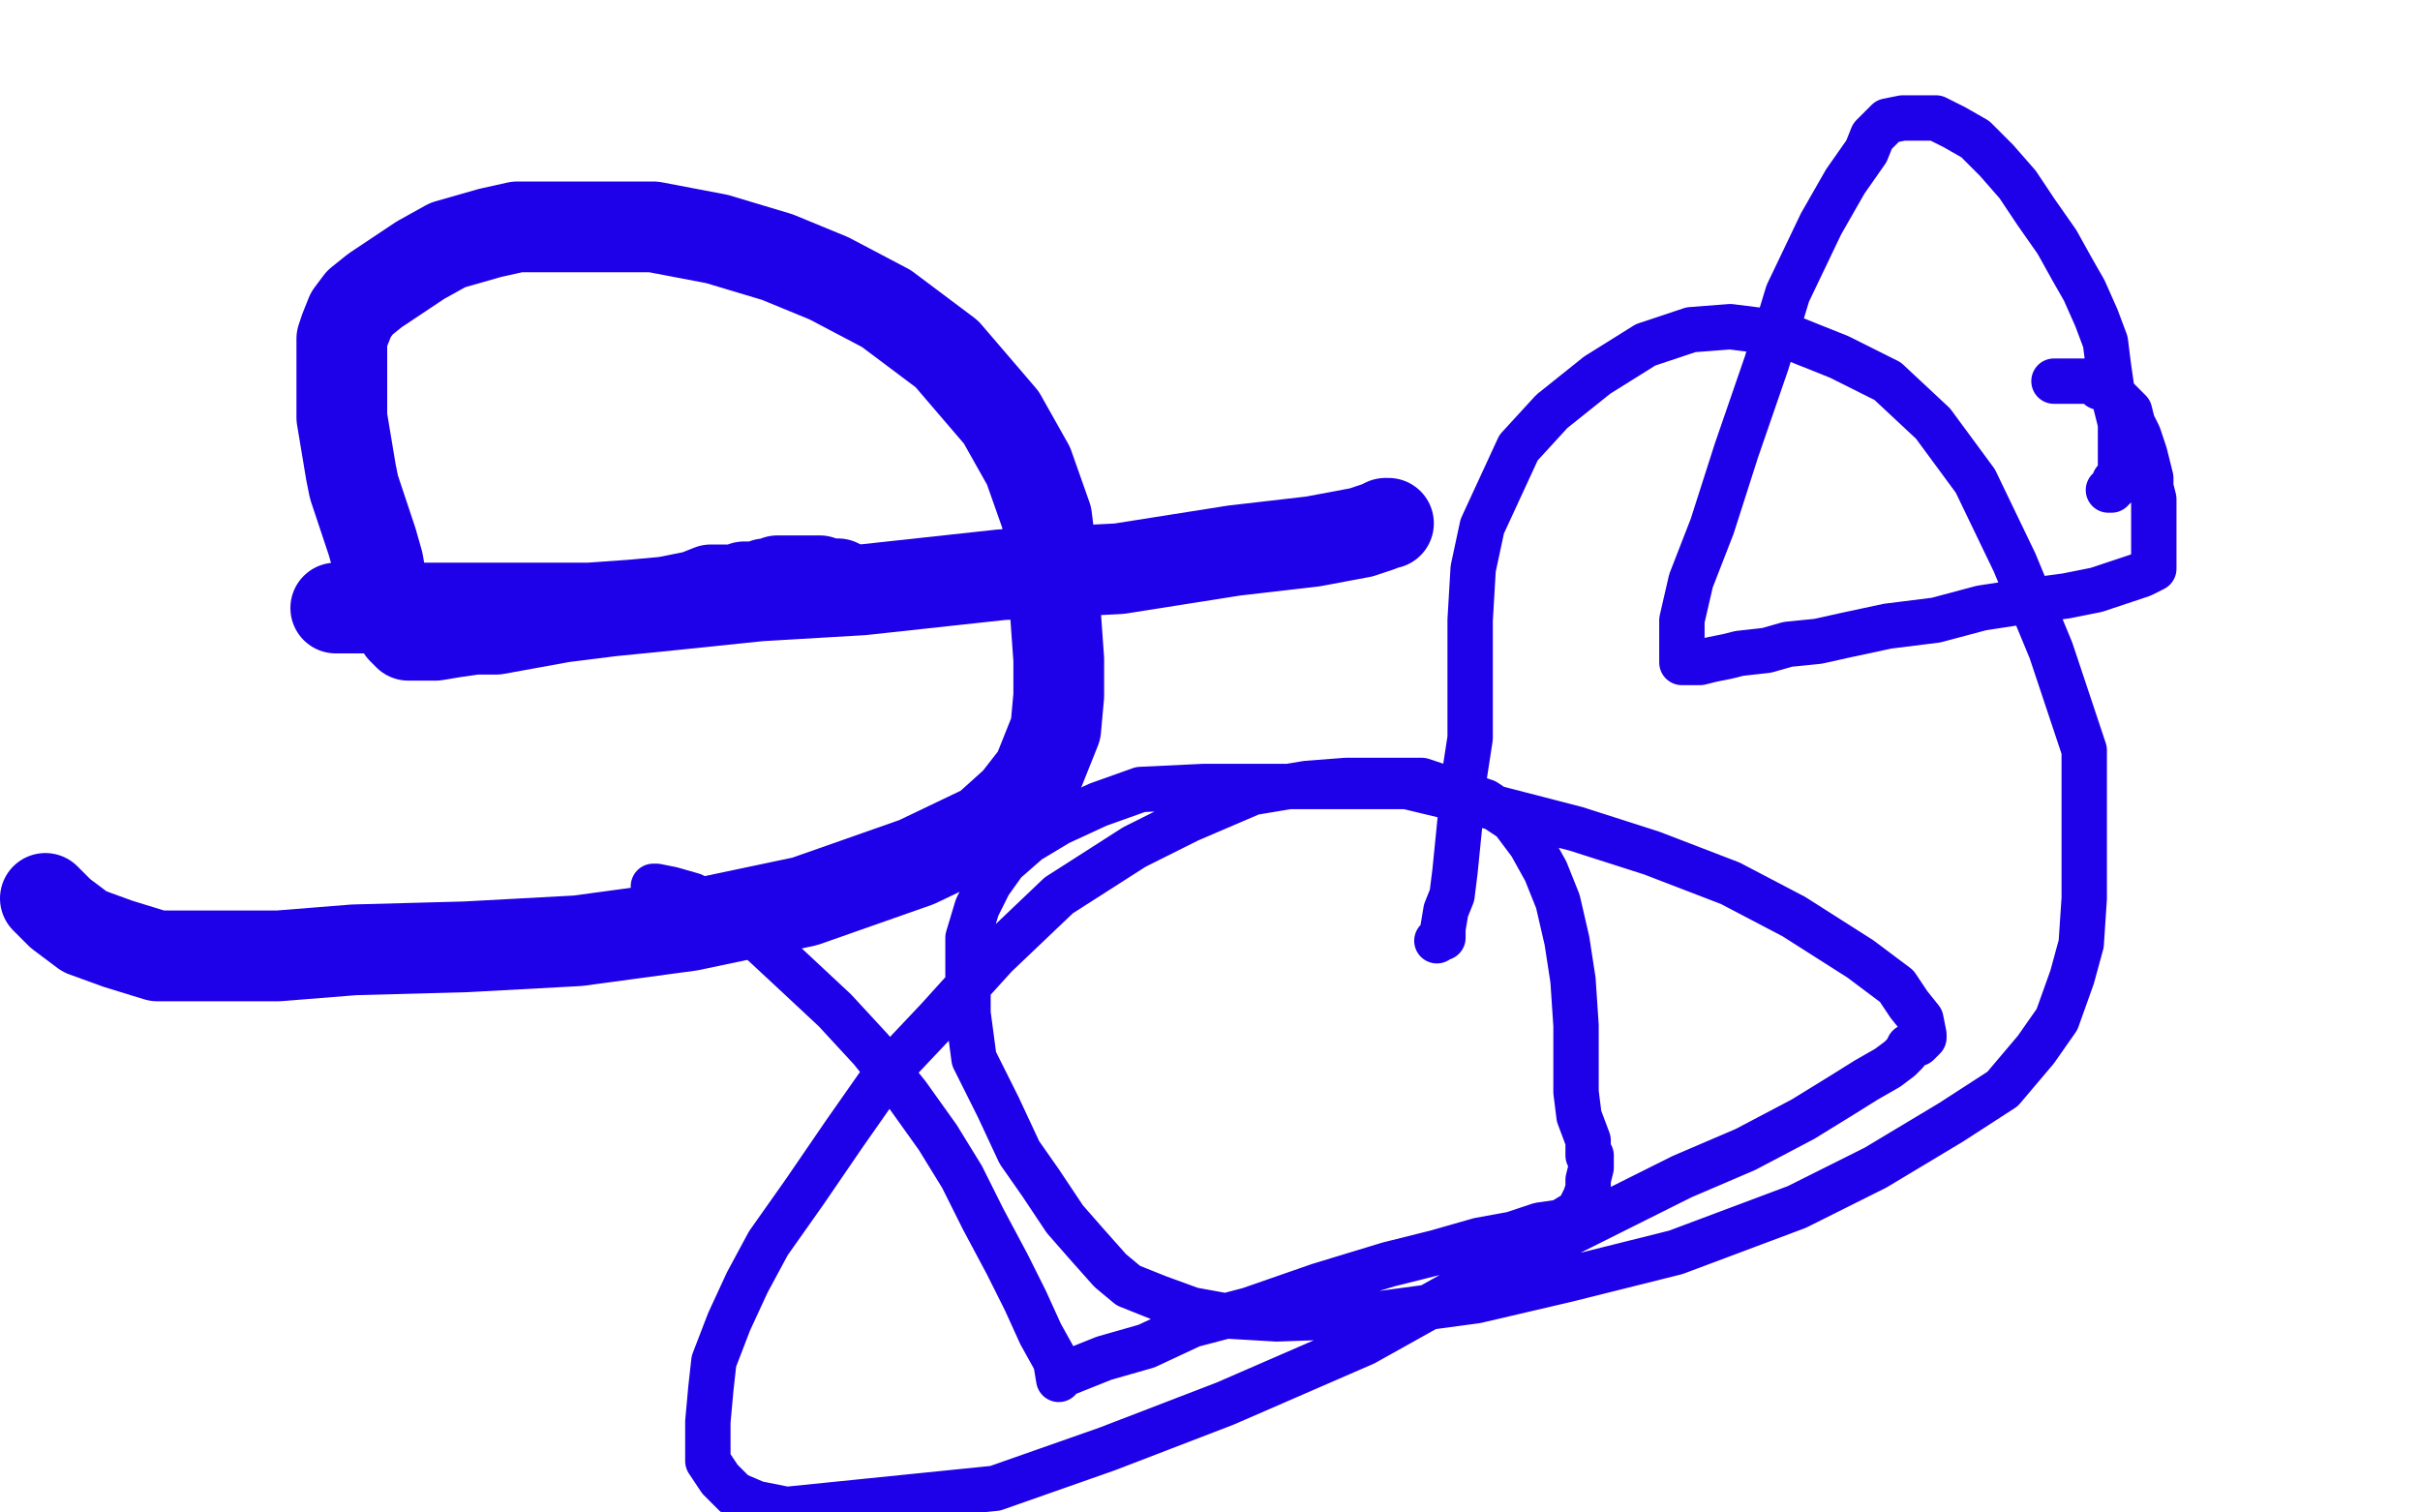 <?xml version="1.0" standalone="no"?>
<!DOCTYPE svg PUBLIC "-//W3C//DTD SVG 1.1//EN"
"http://www.w3.org/Graphics/SVG/1.1/DTD/svg11.dtd">

<svg width="800" height="500" version="1.1" xmlns="http://www.w3.org/2000/svg" xmlns:xlink="http://www.w3.org/1999/xlink" style="stroke-antialiasing: false"><desc>This SVG has been created on https://colorillo.com/</desc><rect x='0' y='0' width='800' height='500' style='fill: rgb(255,255,255); stroke-width:0' /><polyline points="111,201 114,201 114,201 117,201 117,201 122,201 122,201 130,201 130,201 141,201 141,201 155,201 155,201 169,201 169,201 182,201 182,201 195,201 195,201 209,200 209,200 220,199 220,199 230,197 235,195 240,195 244,195 246,194 249,194 251,194 253,193 254,193 256,193 257,192 258,192 259,192 260,192 261,192 263,192 265,192 266,192 268,192 269,192 271,192 273,193 274,193 275,193 276,193 277,193" style="fill: none; stroke: #1e00e9; stroke-width: 30; stroke-linejoin: round; stroke-linecap: round; stroke-antialiasing: false; stroke-antialias: 0; opacity: 1.0"/>
<polyline points="459,173 458,173 458,173 456,174 456,174 450,176 450,176 434,179 434,179 408,182 408,182 370,188 370,188 331,190 331,190 285,195 285,195 251,197 251,197 222,200 222,200 202,202 202,202 186,204 175,206 164,208 157,208 150,209 144,210 141,210 139,210 137,210 136,210 135,210 133,208 132,206 131,203 129,200 128,197 126,192 125,186 123,179 121,173 119,167 117,161 116,156 115,150 114,144 113,138 113,132 113,125 113,120 113,115 113,112 114,109 116,104 119,100 124,96 133,90 139,86 148,81 155,79 162,77 171,75 178,75 188,75 201,75 216,75 237,79 257,85 274,92 293,102 313,117 331,138 340,154 346,171 348,187 349,204 350,218 350,230 349,241 343,256 336,265 326,274 303,285 266,298 228,306 191,311 154,313 117,314 92,316 69,316 52,316 39,312 28,308 20,302 15,297" style="fill: none; stroke: #1e00e9; stroke-width: 30; stroke-linejoin: round; stroke-linecap: round; stroke-antialiasing: false; stroke-antialias: 0; opacity: 1.0"/>
<polyline points="216,293 217,293 217,293 222,294 222,294 229,296 229,296 238,301 238,301 247,307 247,307 261,320 261,320 276,334 276,334 288,347 288,347 300,362 300,362 310,376 310,376 318,389 318,389 325,403 333,418 339,430 344,441 349,450 350,456 350,455 355,453 365,449 379,445 394,438 413,433 436,425 459,418 475,414 489,410 500,408 509,405 516,404 521,401 522,400 524,396 525,393 525,390 526,386 526,383 526,382 525,382 525,381 525,377 522,369 521,361 521,350 521,339 520,324 518,311 515,298 511,288 506,279 500,271 491,265 482,262 470,258 457,258 445,258 432,259 414,262 393,271 375,280 350,296 329,316 310,337 293,355 279,375 266,394 254,411 247,424 241,437 236,450 235,459 234,470 234,477 234,483 238,489 243,494 250,497 260,499 329,492 366,479 405,464 451,444 494,420 524,405 556,389 577,380 596,370 609,362 617,357 624,353 628,350 630,348 631,346 634,345 635,344 636,343 636,342 635,337 631,332 627,326 615,317 593,303 572,292 546,282 521,274 490,266 465,260 443,260 420,260 398,260 377,261 363,266 350,272 340,278 332,285 327,292 323,300 320,310 320,322 320,335 322,350 330,366 337,381 344,391 352,403 359,411 367,420 373,425 383,429 394,433 405,435 422,436 451,435 488,430 518,423 554,414 594,399 620,386 645,371 662,360 673,347 680,337 685,323 688,312 689,297 689,274 689,248 678,215 666,186 653,159 639,140 624,126 608,118 588,110 572,108 559,109 544,114 528,124 513,136 502,148 496,161 490,174 487,188 486,205 486,218 486,232 486,244 484,257 483,268 482,278 481,288 480,296 478,301 477,307 477,310 476,310 475,311" style="fill: none; stroke: #1e00e9; stroke-width: 15; stroke-linejoin: round; stroke-linecap: round; stroke-antialiasing: false; stroke-antialias: 0; opacity: 1.0"/>
<polyline points="679,126 681,126 685,126 689,126 692,126 694,128 697,129 699,131 701,133 704,136 705,140 707,144 709,150 710,154 711,158 711,161 712,165 712,168 712,171 712,174 712,176 712,178 712,179 712,181 712,183 712,185 712,186 712,187 712,188 710,189 708,190 702,192 693,195 683,197 668,199 655,201 640,205 624,207 610,210 601,212 591,213 584,215 575,216 571,217 566,218 562,219 560,219 558,219 557,219 556,219 556,216 556,213 556,205 559,192 566,174 574,149 584,120 591,97 602,74 610,60 617,50 619,45 624,40 629,39 635,39 640,39 646,42 653,46 660,53 667,61 673,70 680,80 685,89 689,96 693,105 696,113 697,121 698,128 699,132 700,136 701,140 701,143 701,145 701,147 701,149 701,151 701,152 701,154 701,155 701,157 700,158 699,159 699,160 699,161 698,161 698,162 697,162" style="fill: none; stroke: #1e00e9; stroke-width: 15; stroke-linejoin: round; stroke-linecap: round; stroke-antialiasing: false; stroke-antialias: 0; opacity: 1.0"/>
</svg>
